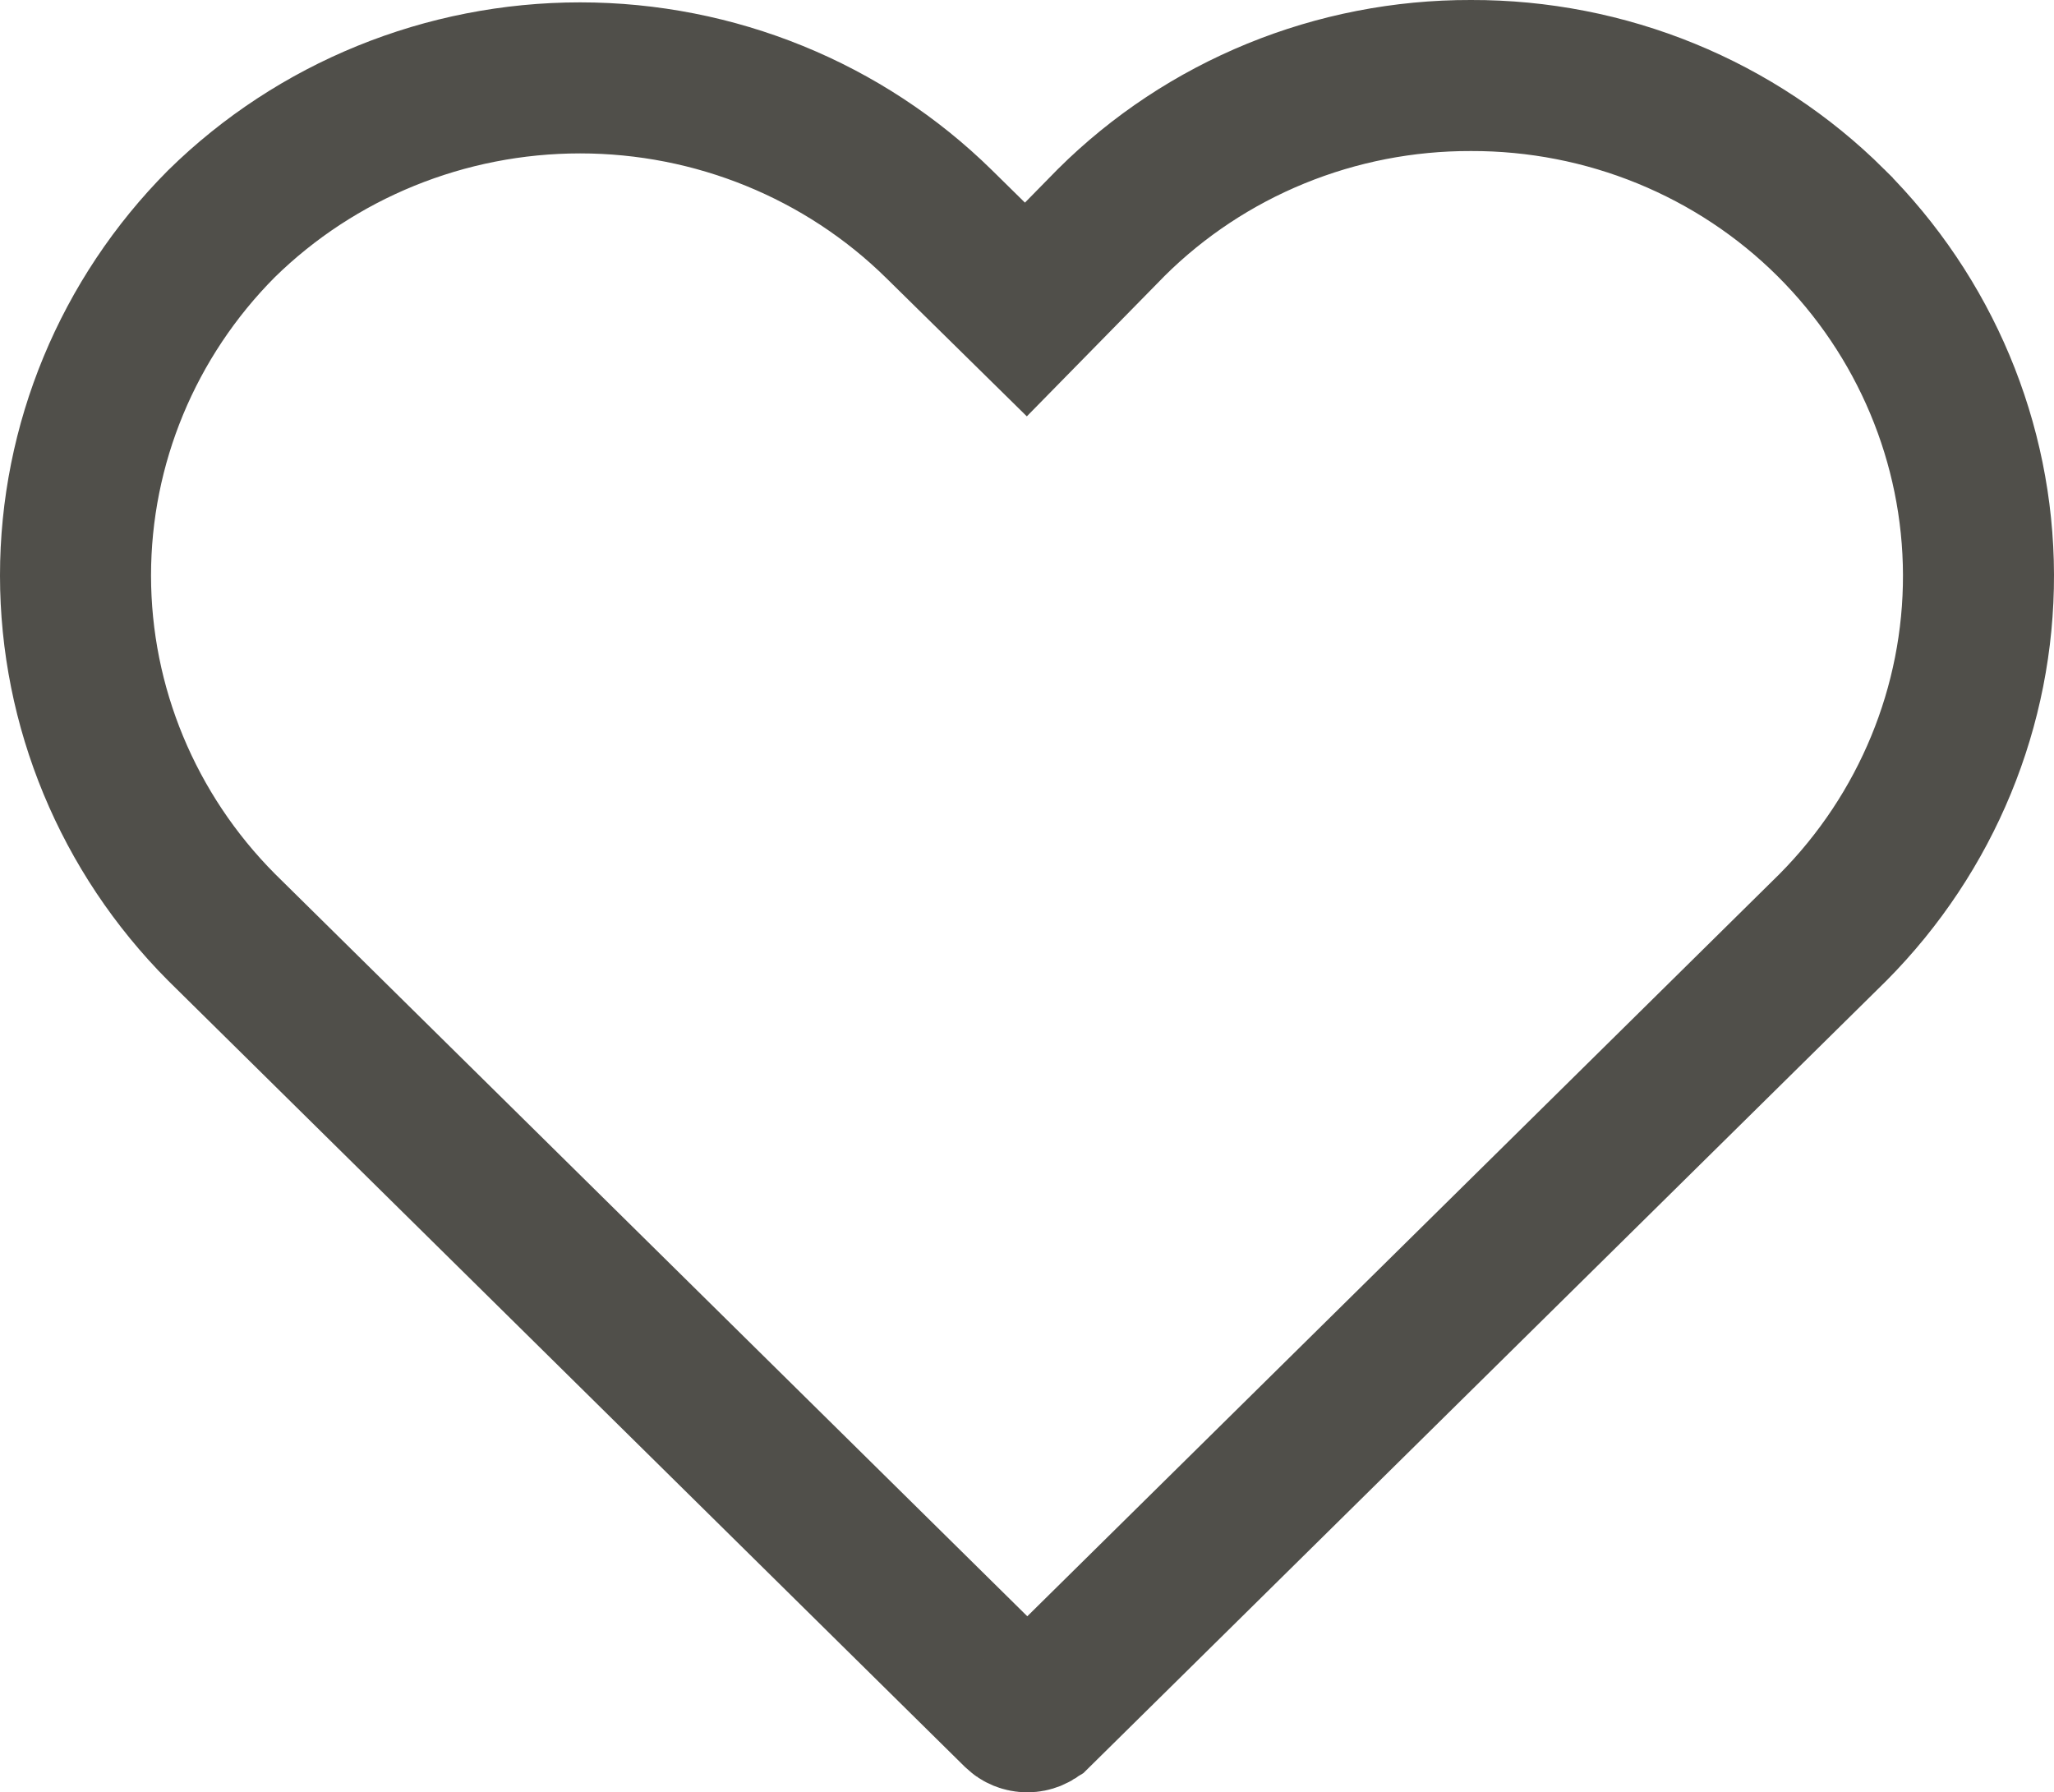 <?xml version="1.0" encoding="UTF-8"?> <svg xmlns="http://www.w3.org/2000/svg" width="408" height="356" viewBox="0 0 408 356" fill="none"><path d="M115.229 15.469C142.016 15.469 167.658 25.939 186.527 44.501L193.072 50.94L203.778 61.473L214.297 50.754L220.777 44.151C230.083 34.912 241.174 27.569 253.414 22.56C265.682 17.54 278.851 14.968 292.152 15L292.188 15L292.225 15C305.526 14.968 318.694 17.54 330.962 22.56C343.228 27.58 354.34 34.943 363.658 44.21C363.659 44.211 363.66 44.212 363.661 44.213C382.416 62.879 392.924 87.995 393 114.137C393.075 140.256 382.731 165.409 364.116 184.174L205.936 340.256C205.933 340.258 205.931 340.261 205.929 340.263C205.472 340.708 204.805 341 204.059 341C203.313 341 202.645 340.707 202.188 340.262C202.186 340.26 202.185 340.258 202.183 340.256L43.995 184.166C25.381 165.461 15 140.377 15 114.302C15 88.232 25.378 63.152 43.984 44.449C62.848 25.919 88.467 15.469 115.229 15.469Z" stroke="#504F4A" stroke-width="30"></path></svg> 